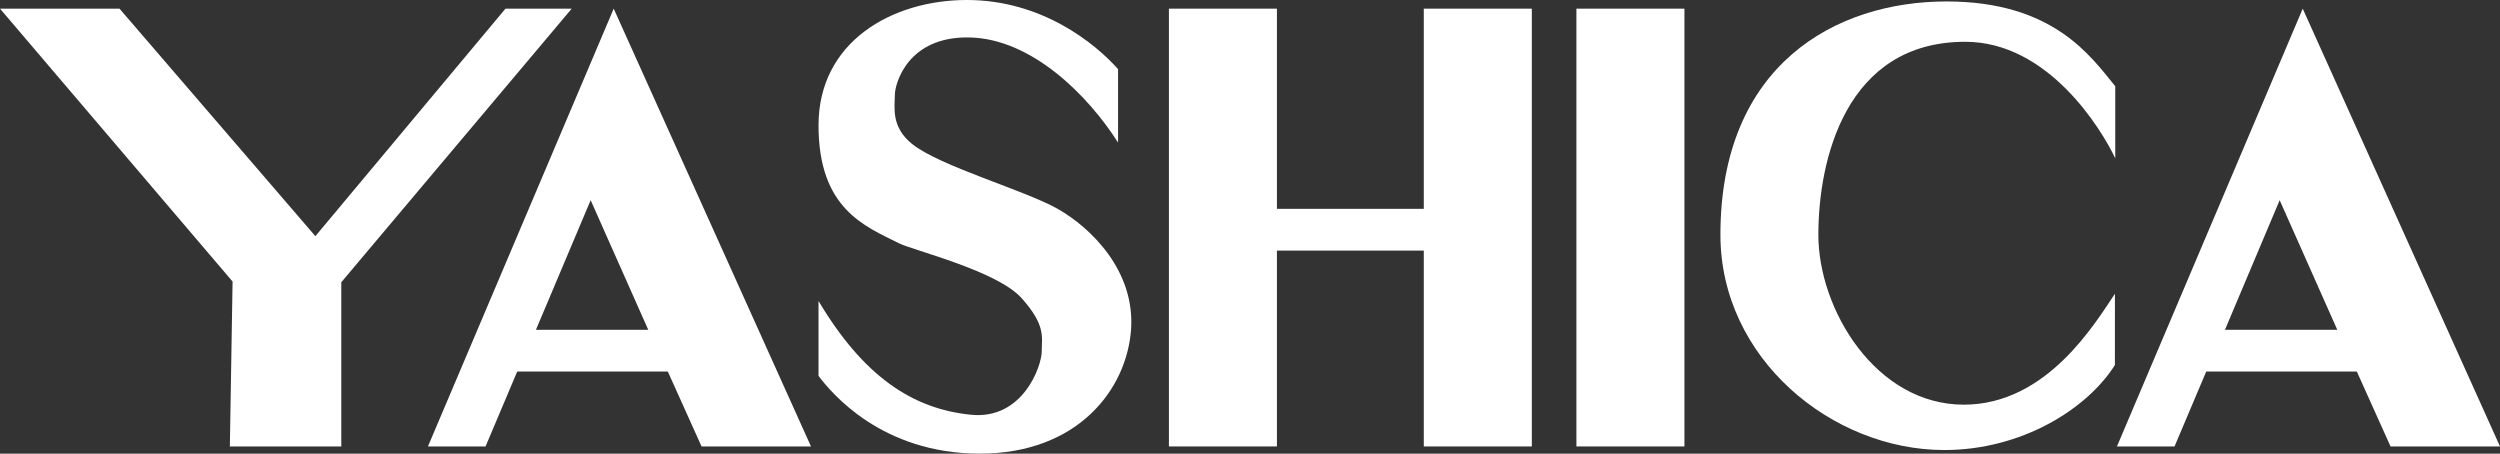 <!-- Generator: Adobe Illustrator 18.1.1, SVG Export Plug-In  -->
<svg version="1.1"
	 xmlns="http://www.w3.org/2000/svg" xmlns:xlink="http://www.w3.org/1999/xlink" xmlns:a="http://ns.adobe.com/AdobeSVGViewerExtensions/3.0/"
	 x="0px" y="0px" width="110.22px" height="20px" viewBox="0 0 110.22 20" enable-background="new 0 0 110.22 20"
	 xml:space="preserve">
<rect x="0" y="0" width="110.22" height="20" fill="#333333" stroke="none"/>
<defs>
</defs>
<g>
	<polygon fill-rule="evenodd" clip-rule="evenodd" fill="#FFFFFF" points="69.501,19.683 74.263,19.683 74.263,0.382 69.501,0.382 
		69.501,19.683 69.501,19.683 	"/>
	<polygon fill-rule="evenodd" clip-rule="evenodd" fill="#FFFFFF" points="62.772,9.207 56.297,9.207 56.297,0.382 51.535,0.382 
		51.535,19.683 56.297,19.683 56.297,11.048 62.772,11.048 62.772,19.683 67.535,19.683 67.535,0.382 62.772,0.382 62.772,9.207 
		62.772,9.207 	"/>
	<path fill-rule="evenodd" clip-rule="evenodd" fill="#FFFFFF" d="M27.057,0.382l-8.19,19.301h2.54l1.396-3.302h6.64l1.487,3.302
		h4.825L27.057,0.382L27.057,0.382L27.057,0.382z M23.628,14.54l2.413-5.714l2.539,5.714H23.628L23.628,14.54L23.628,14.54z"/>
	<polygon fill-rule="evenodd" clip-rule="evenodd" fill="#FFFFFF" points="22.285,0.382 13.904,10.412 5.269,0.382 0,0.382 
		10.254,12.413 10.134,19.683 15.047,19.683 15.047,12.444 25.205,0.382 22.285,0.382 22.285,0.382 	"/>
	<path fill-rule="evenodd" clip-rule="evenodd" fill="#FFFFFF" d="M101.523,0.382l-8.191,19.301h2.539l1.397-3.302h6.64l1.486,3.302
		h4.826L101.523,0.382L101.523,0.382L101.523,0.382z M98.094,14.54l2.412-5.714l2.54,5.714H98.094L98.094,14.54L98.094,14.54z"/>
	<path fill-rule="evenodd" clip-rule="evenodd" fill="#FFFFFF" d="M85.817,0.064c-4.889,0-9.967,2.794-9.967,10.285
		c0,5.46,4.92,9.492,9.872,9.492c3.396,0,6.291-1.799,7.52-3.748l0,0l0.001-3.142l0,0c-0.86,1.275-2.991,4.89-6.663,4.89
		c-3.874,0-6.412-4.189-6.412-7.491c0-3.302,1.206-8.508,6.475-8.508c3.651,0,5.991,3.823,6.615,5.138l0,0l0-3.179l0,0
		C92.179,2.489,90.537,0.064,85.817,0.064L85.817,0.064L85.817,0.064L85.817,0.064z"/>
	<path fill-rule="evenodd" clip-rule="evenodd" fill="#FFFFFF" d="M46.627,9.206c-1.46-0.825-5.182-1.872-6.412-2.857
		c-0.952-0.761-0.763-1.65-0.763-2.159c0-0.508,0.572-2.603,3.302-2.539c2.73,0.063,5.206,2.539,6.539,4.634l0,0V3.048l0,0
		C48.277,1.906,45.928,0,42.627,0c-3.301,0-6.54,1.841-6.54,5.524c0,3.682,2.032,4.445,3.556,5.206
		c0.614,0.307,4.317,1.207,5.396,2.413c1.08,1.207,0.889,1.715,0.889,2.35c0,0.635-0.822,3.017-3.111,2.793
		c-2.603-0.254-4.761-1.714-6.73-5.015l0,0v3.301l0,0C36.659,17.333,38.881,20,43.198,20c4.318,0,6.474-2.827,6.667-5.46
		C50.055,11.936,48.087,10.032,46.627,9.206L46.627,9.206L46.627,9.206L46.627,9.206z"/>
</g>
</svg>
